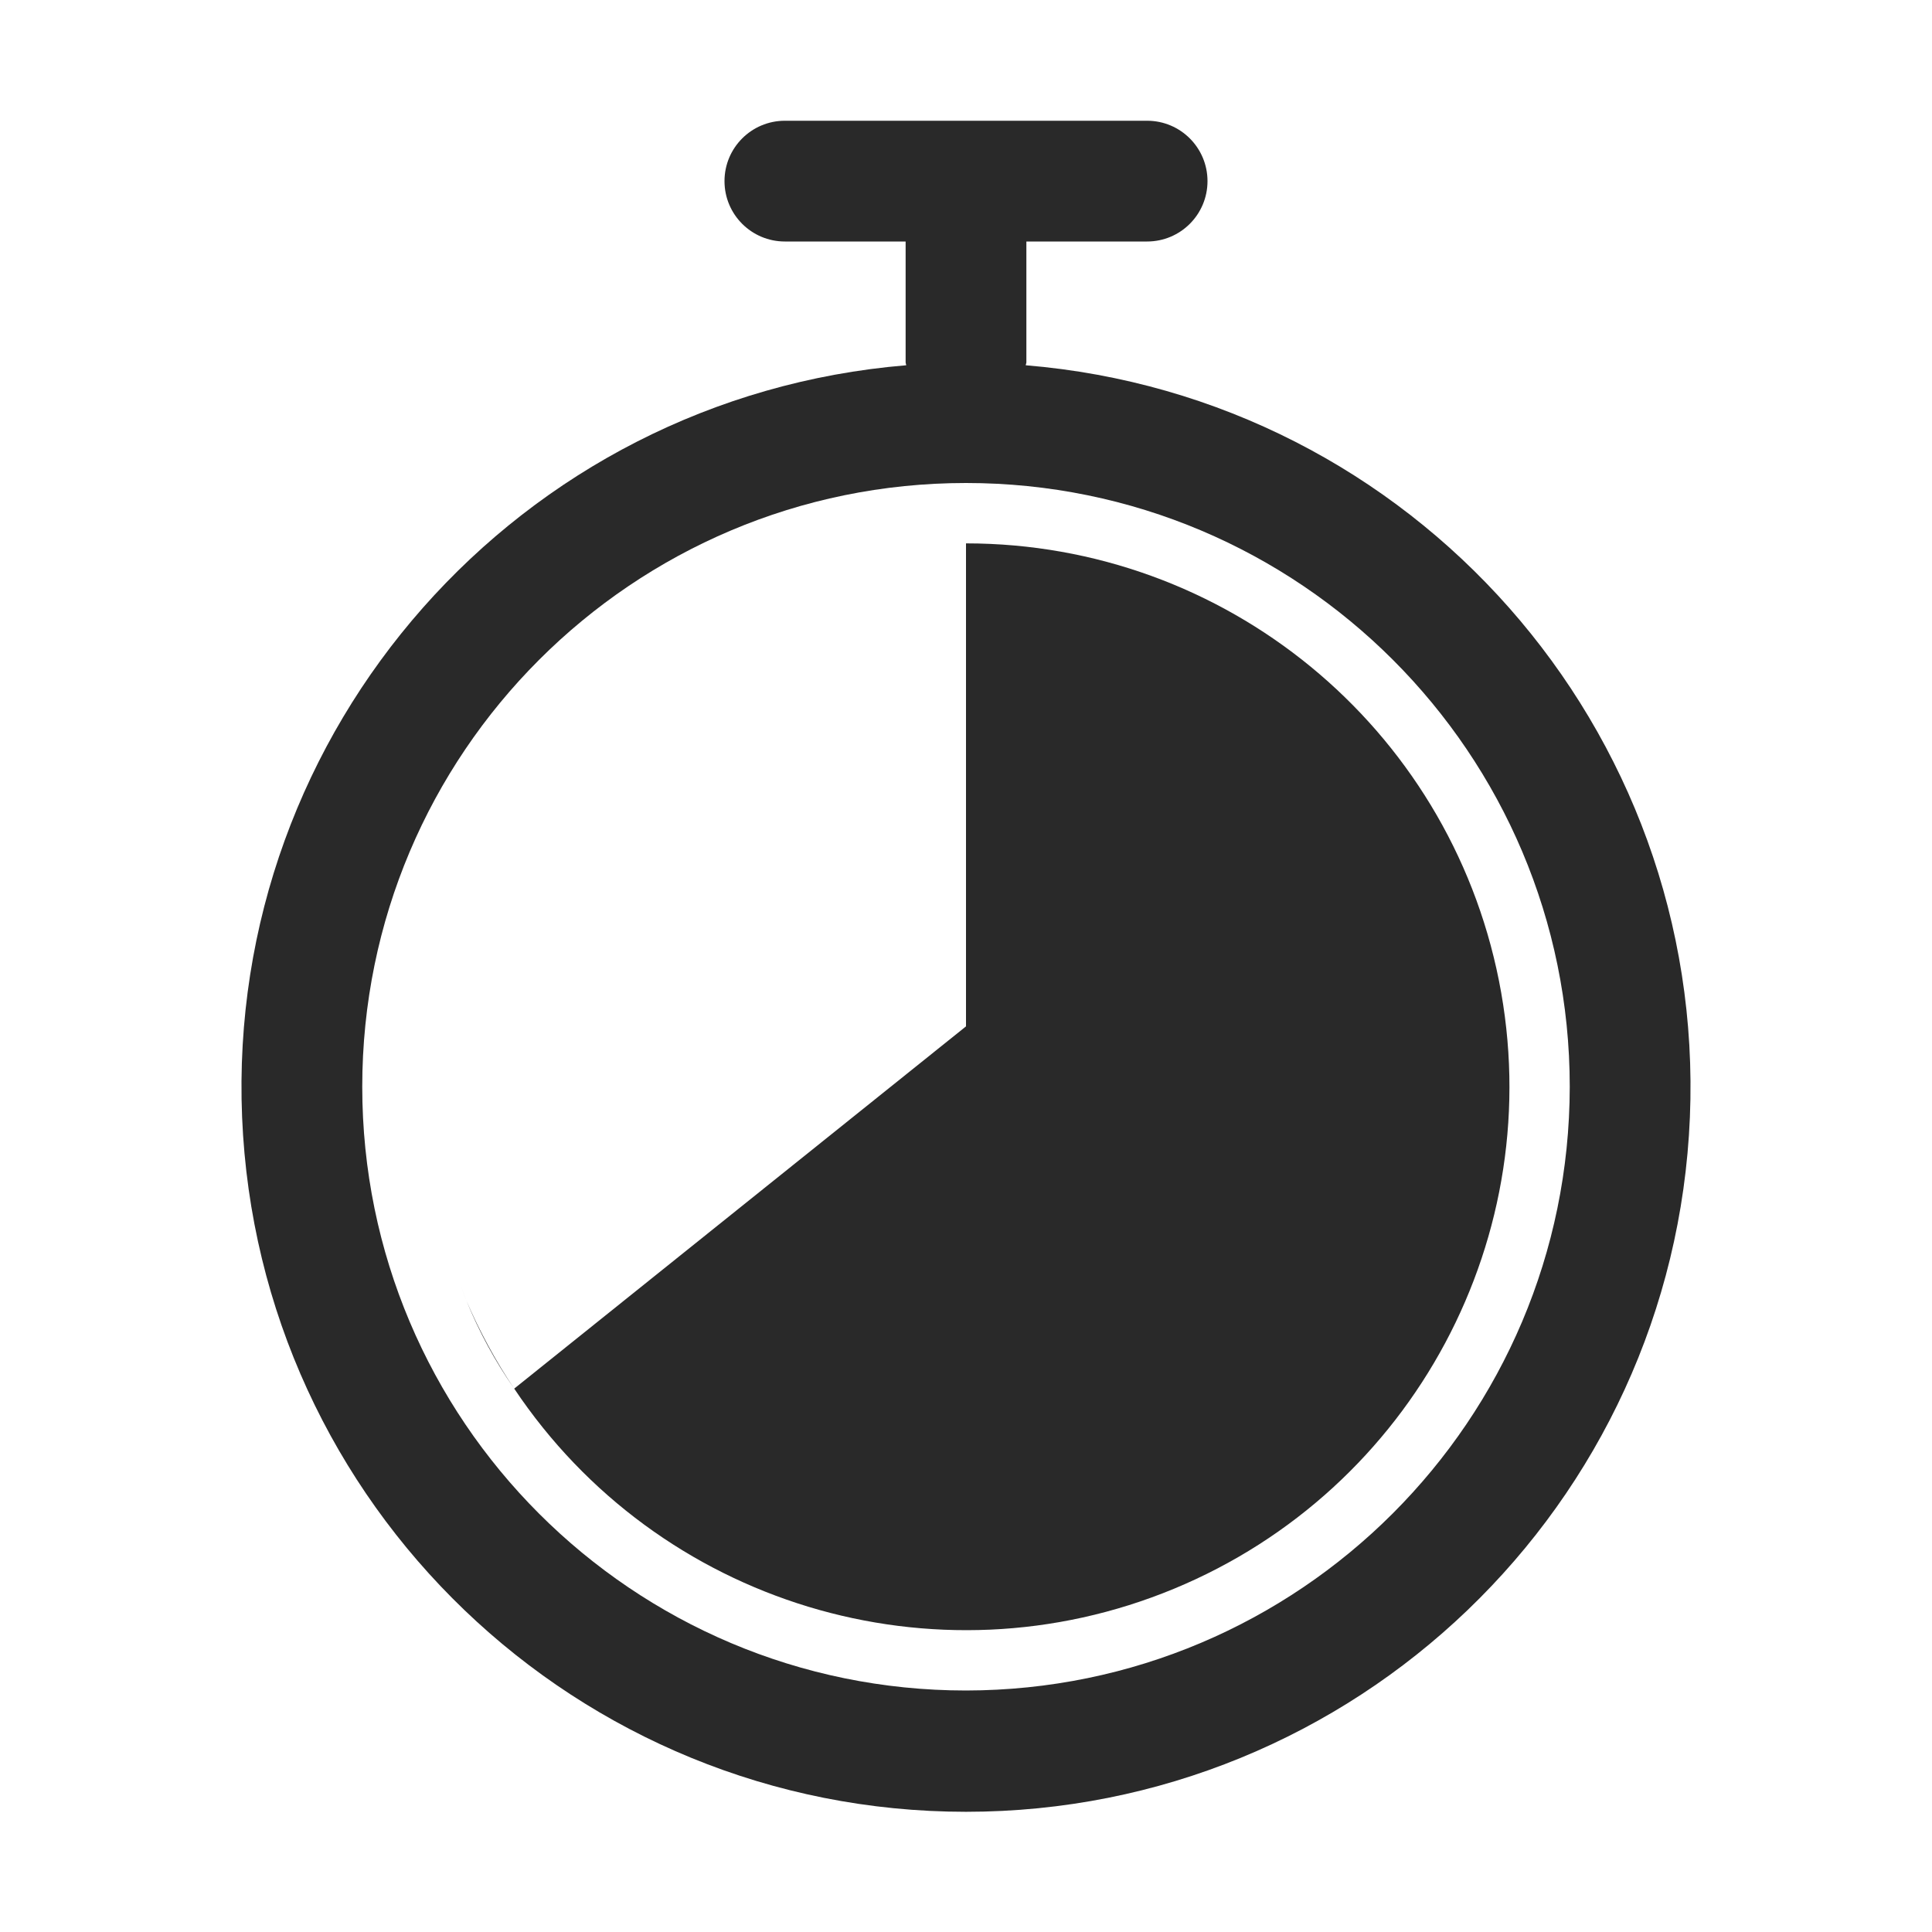 <svg width="64" height="64" viewBox="0 0 64 64" fill="none" xmlns="http://www.w3.org/2000/svg">
<path fill-rule="evenodd" clip-rule="evenodd" d="M33.99 12.051C33.985 12.068 33.98 12.083 33.98 12.1C46.806 13.162 56.511 24.151 55.98 37.009C55.448 49.867 44.869 60.018 32 60.018C19.131 60.018 8.552 49.867 8.02 37.009C7.489 24.151 17.195 13.162 30.02 12.1C30.019 12.084 30.015 12.069 30.01 12.054C30.005 12.037 30 12.019 30 12V8H26C24.895 8 24 7.105 24 6C24 4.895 24.895 4 26 4H38C39.105 4 40 4.895 40 6C40 7.105 39.105 8 38 8H34V12C34 12.018 33.995 12.035 33.99 12.051ZM12 36C12 47.046 20.954 56 32 56C43.041 55.988 51.988 47.041 52 36C52 24.954 43.046 16 32 16C20.954 16 12 24.954 12 36Z" fill="#292929"/>
<path d="M15.452 43.084C15.386 42.93 15.326 42.752 15.262 42.586C15.326 42.752 15.382 42.922 15.452 43.084Z" fill="#292929"/>
<path d="M32 18V34L17.034 46C21.805 53.14 30.955 55.916 38.889 52.63C46.823 49.344 51.33 40.91 49.655 32.488C47.979 24.066 40.587 18 32 18Z" fill="#292929"/>
<path d="M17.032 46C16.416 45.08 15.886 44.104 15.45 43.086C15.869 44.112 16.399 45.09 17.032 46Z" fill="#292929"/>
</svg>

